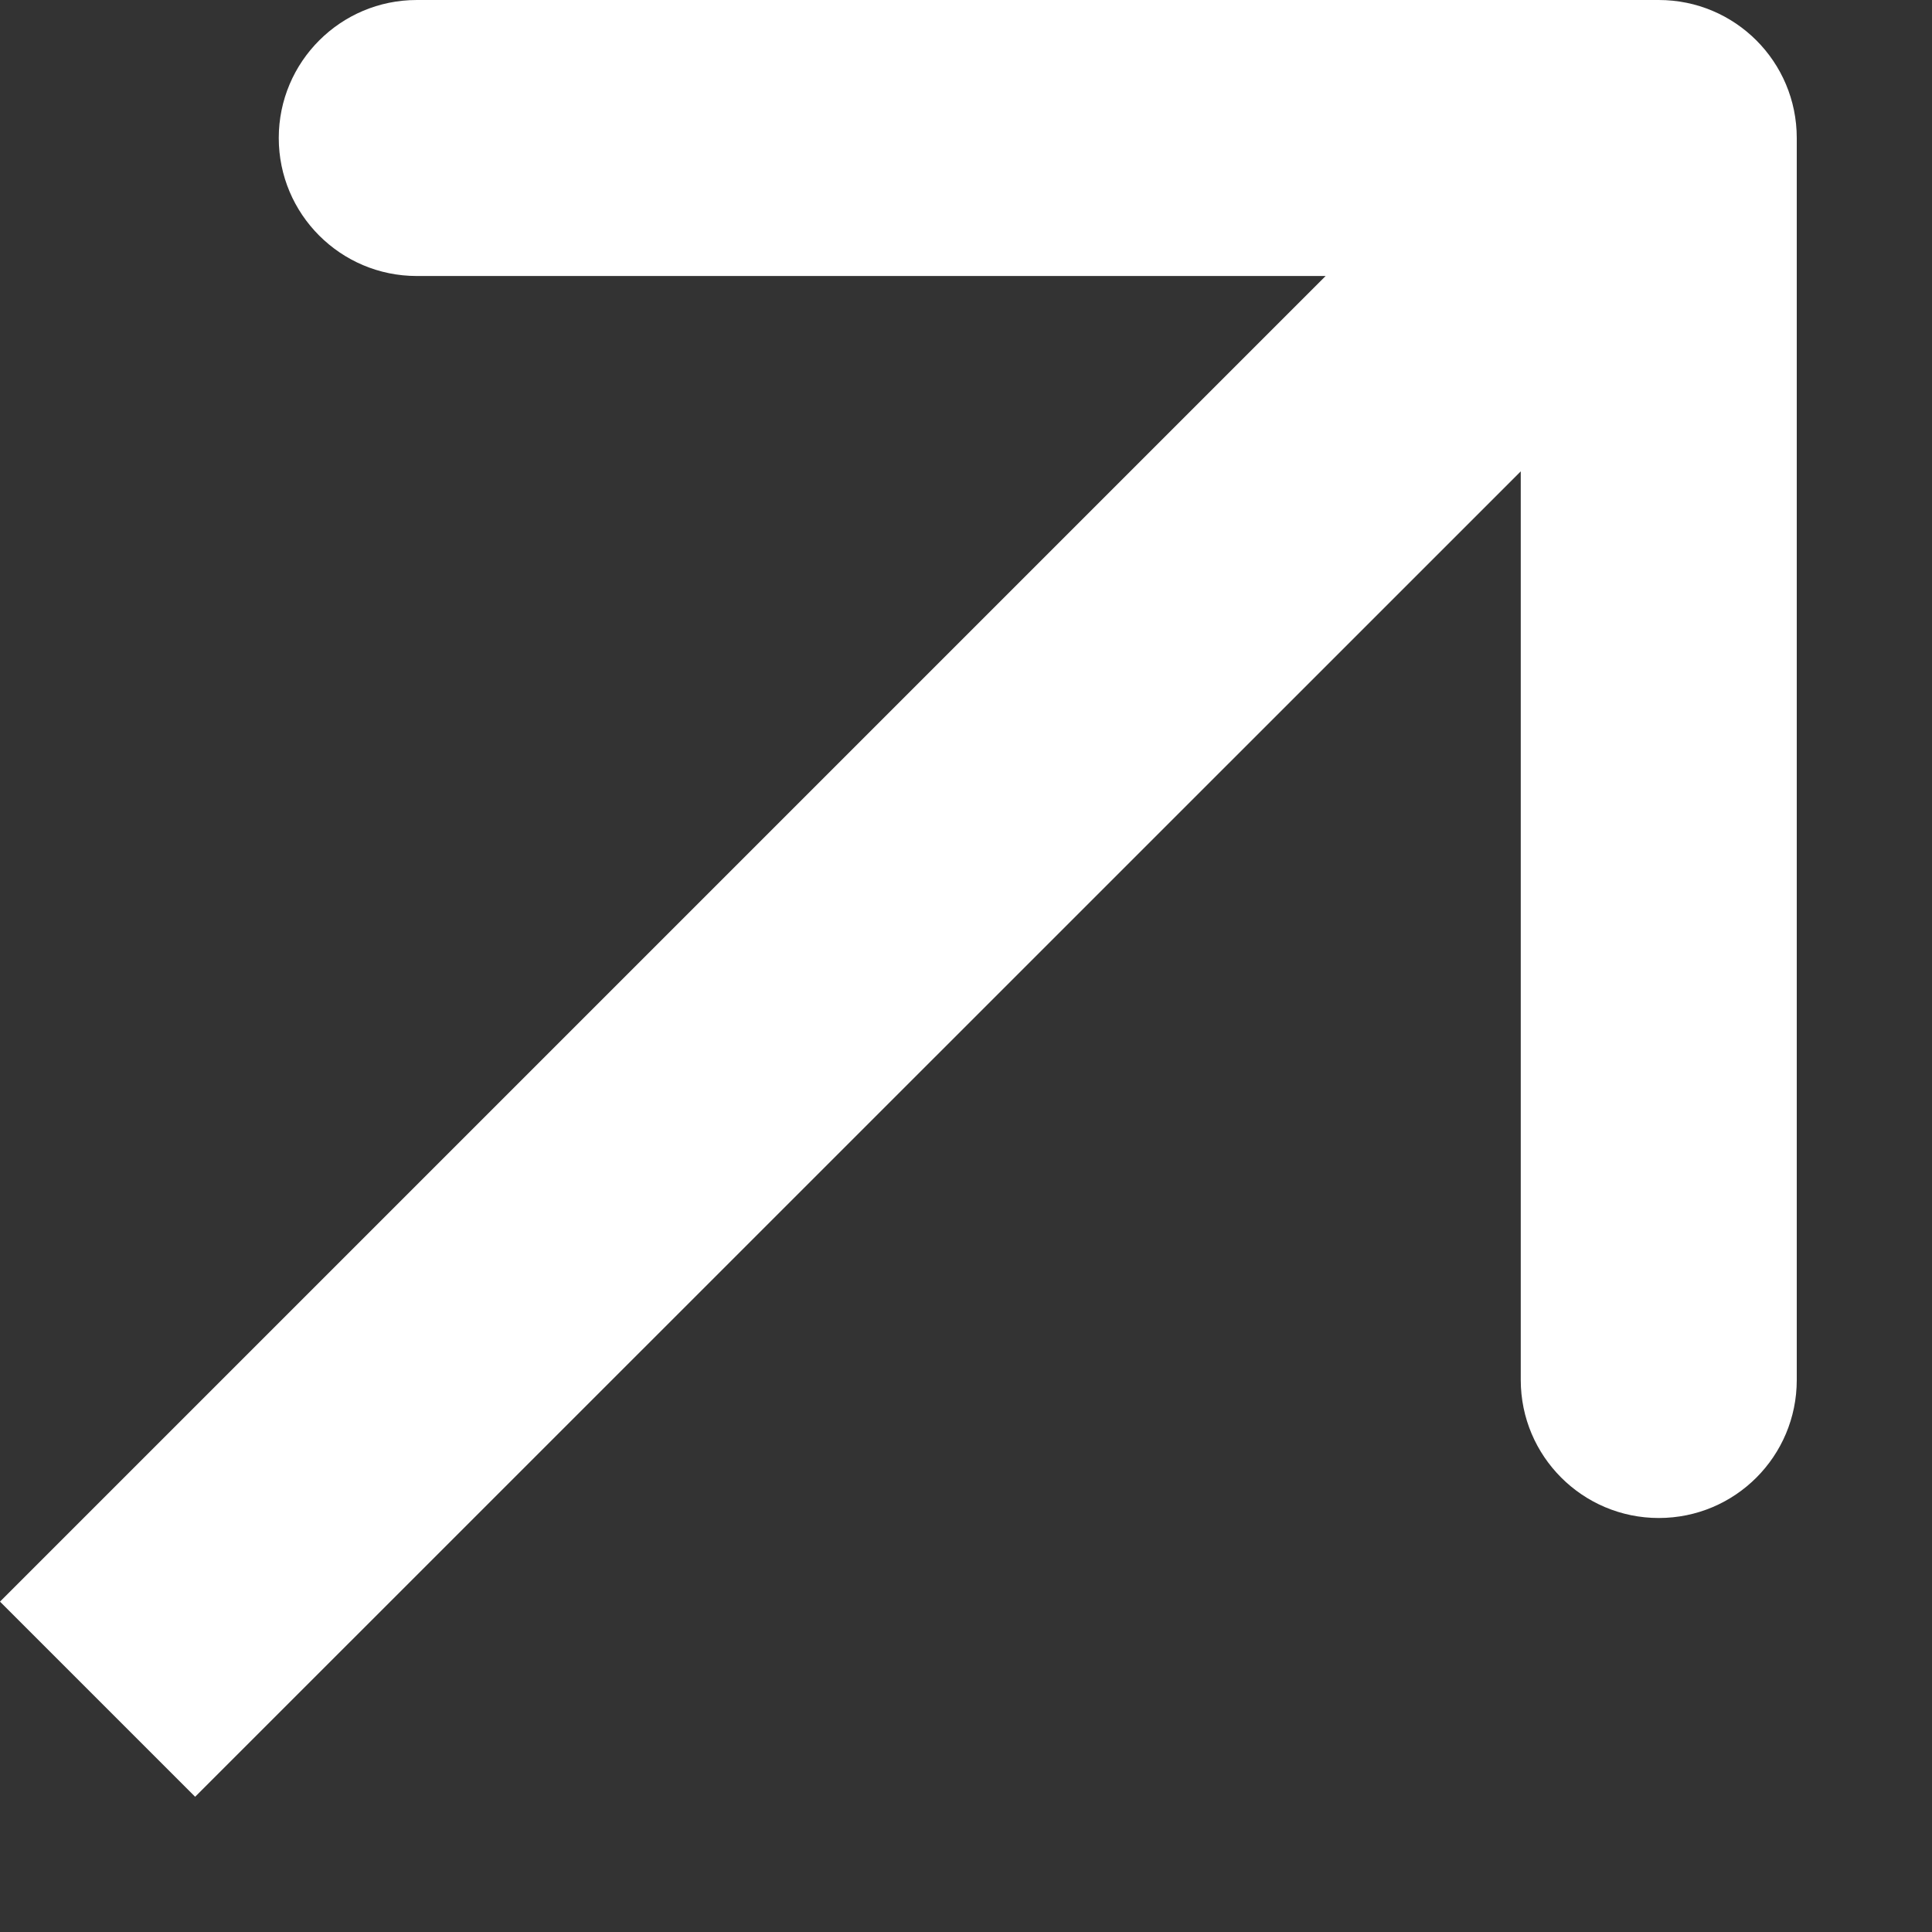 <?xml version="1.0" encoding="UTF-8"?> <svg xmlns="http://www.w3.org/2000/svg" width="7" height="7" viewBox="0 0 7 7" fill="none"><rect x="0" y="0" width="7" height="7" fill="#333333" stroke="none"/><path d="M6.51 0.5C6.51 0.224 6.287 6.19801e-06 6.01 6.18637e-06L1.51 5.99671e-06C1.234 5.98507e-06 1.01 0.224 1.01 0.5C1.01 0.776 1.234 1 1.51 1L5.51 1L5.51 5C5.51 5.276 5.734 5.5 6.01 5.5C6.287 5.5 6.51 5.276 6.51 5L6.51 0.5ZM0.354 6.157L0.707 6.51L6.364 0.854L6.01 0.5L5.657 0.146L-3.77595e-05 5.803L0.354 6.157Z" fill="white"></path></svg> 